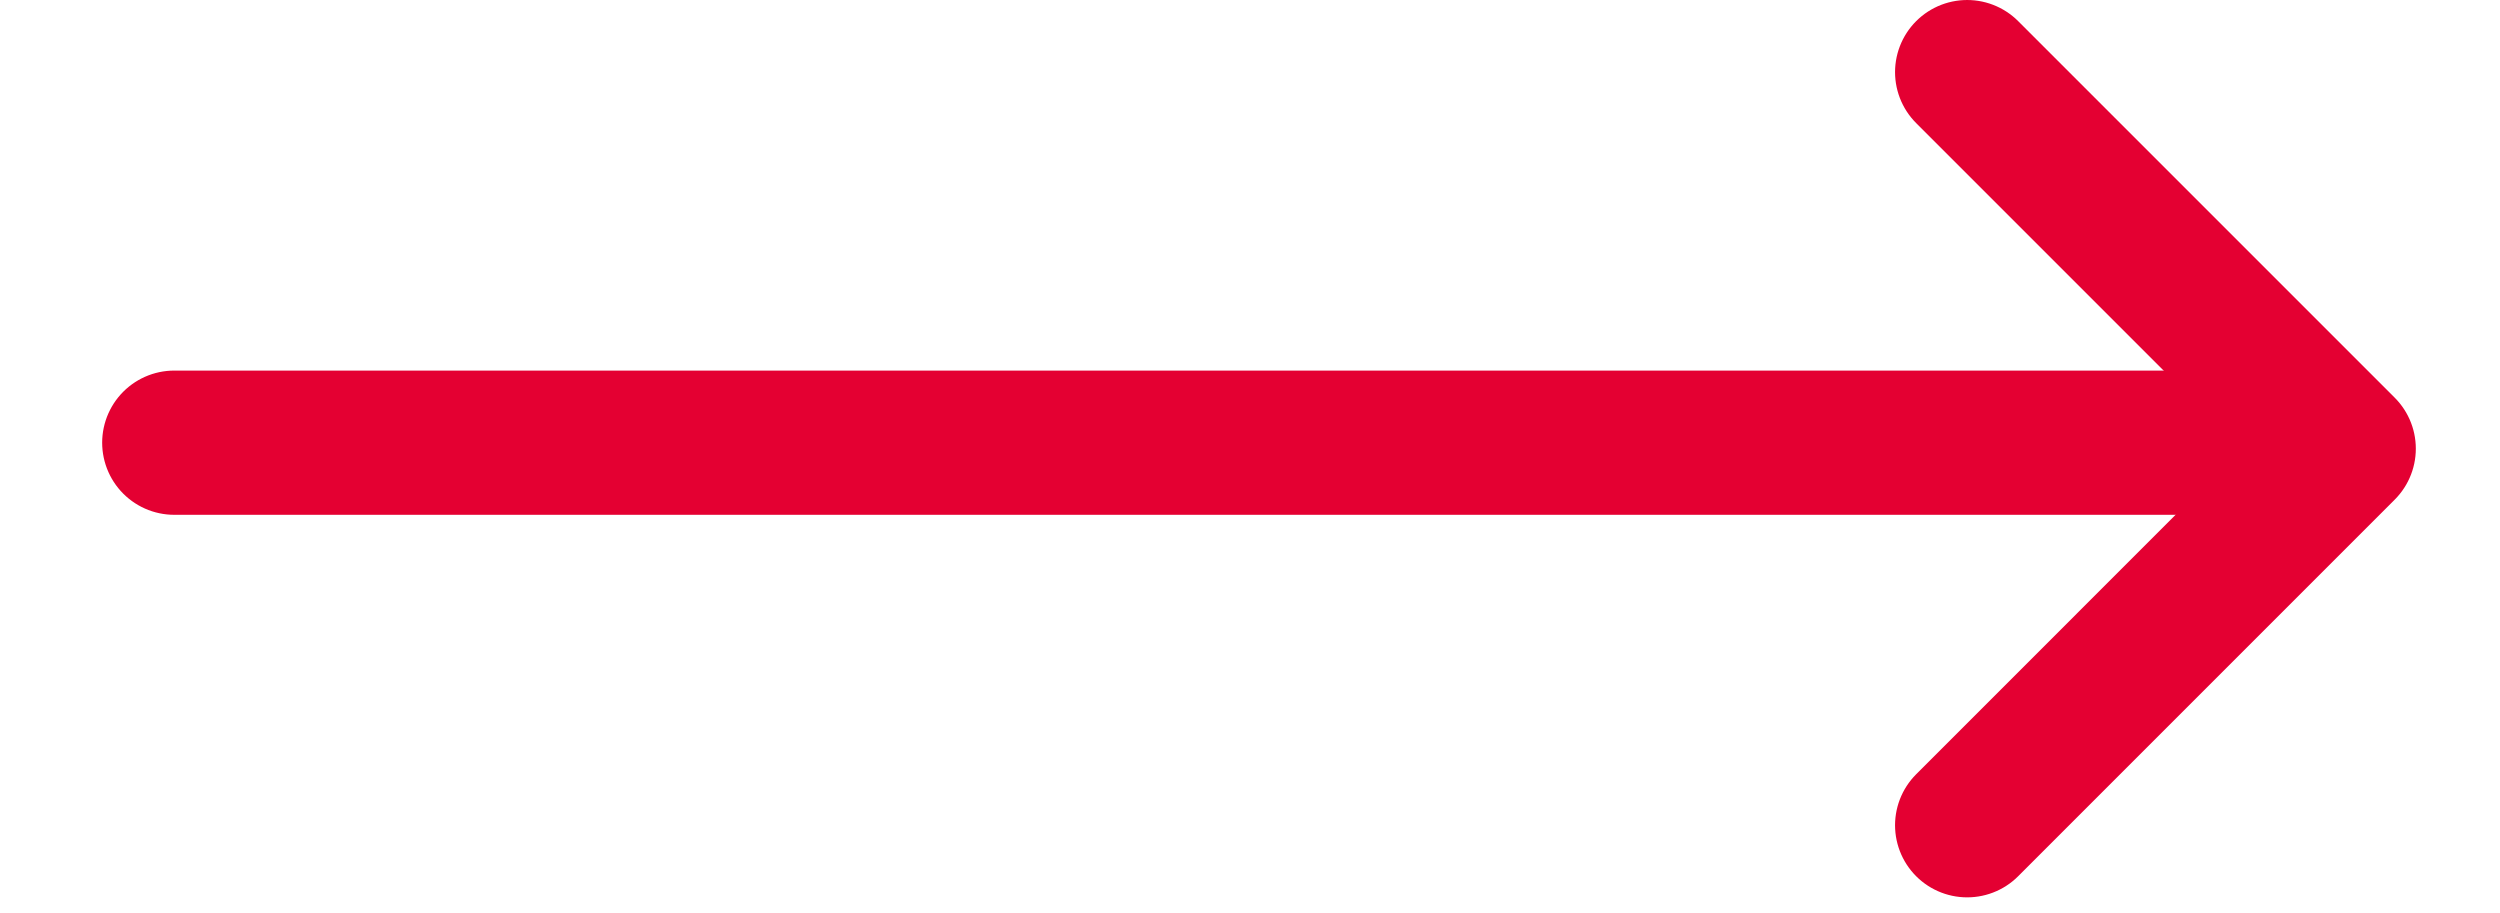 <?xml version="1.0" encoding="UTF-8" standalone="no"?><!DOCTYPE svg PUBLIC "-//W3C//DTD SVG 1.1//EN" "http://www.w3.org/Graphics/SVG/1.1/DTD/svg11.dtd"><svg width="100%" height="100%" viewBox="0 0 52 19" version="1.1" xmlns="http://www.w3.org/2000/svg" xmlns:xlink="http://www.w3.org/1999/xlink" xml:space="preserve" xmlns:serif="http://www.serif.com/" style="fill-rule:evenodd;clip-rule:evenodd;stroke-linecap:round;stroke-miterlimit:2.2;"><g><path d="M3.625,9.208l44.162,0" style="fill:none;stroke:#e40032;stroke-width:3px;"/><path d="M40.917,1.5l7.832,7.832l-7.832,7.833" style="fill:none;stroke:#e40032;stroke-width:3px;stroke-linejoin:round;"/></g></svg>